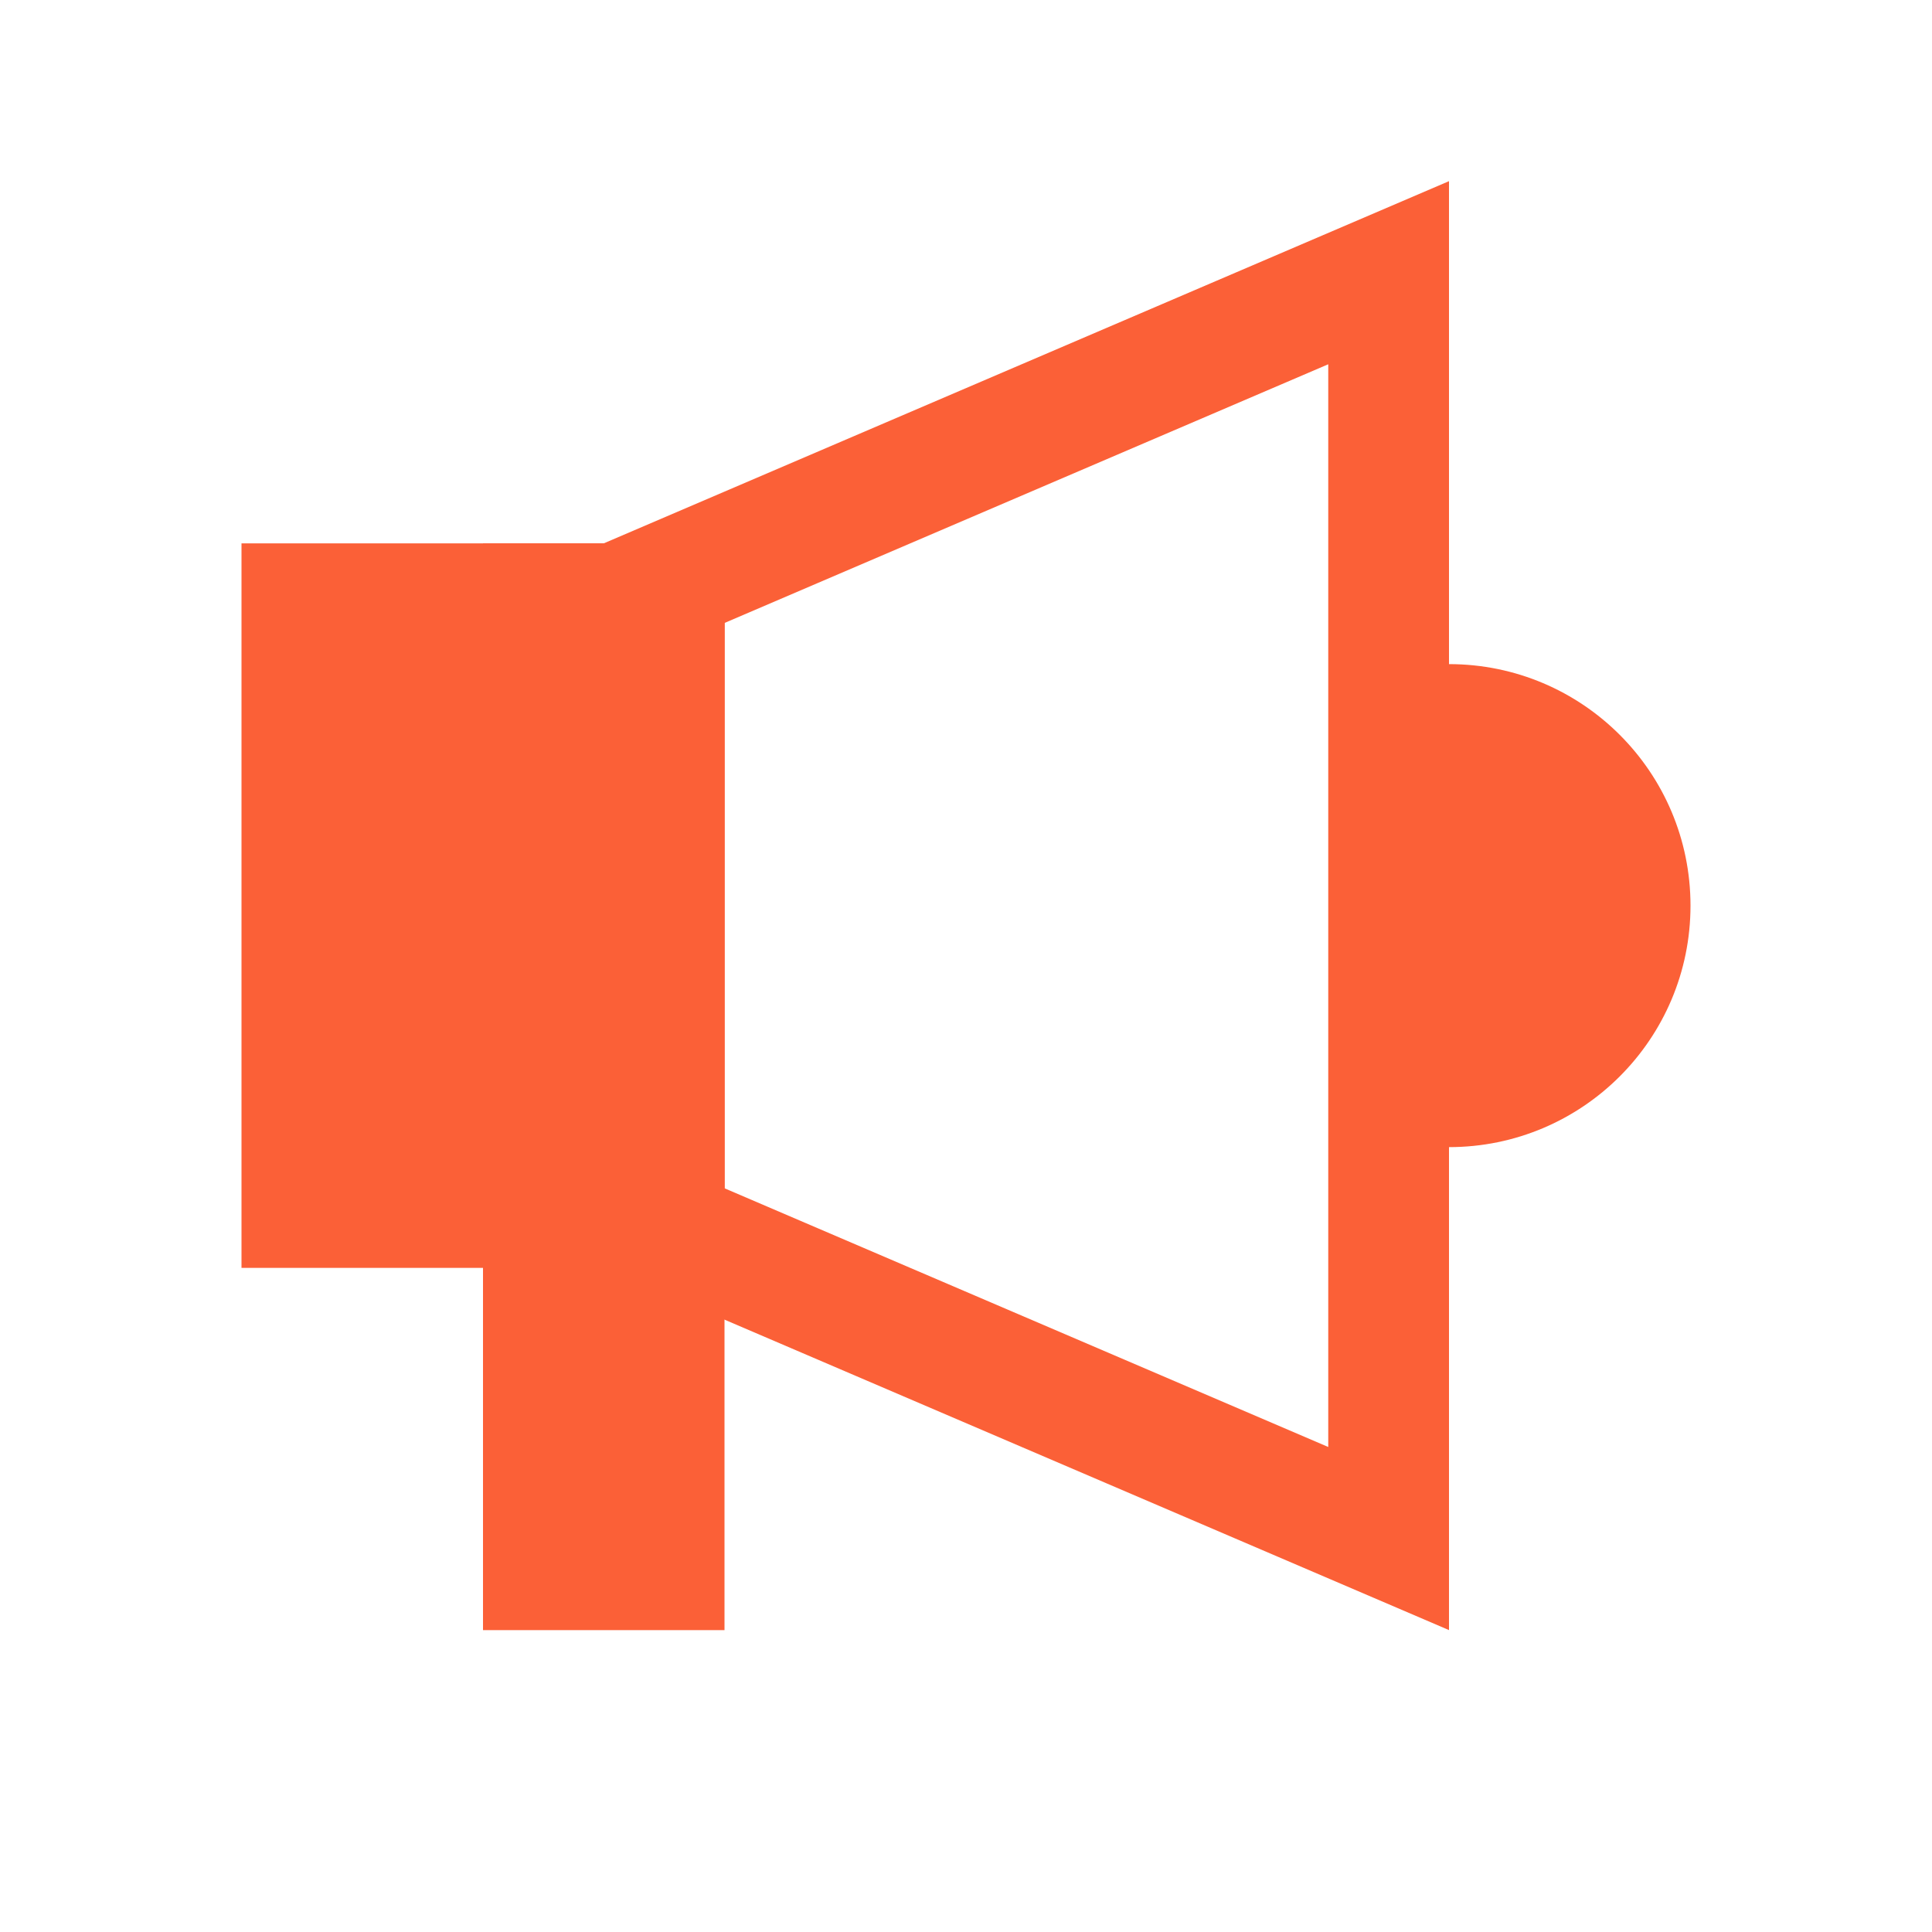 <svg width="32" height="32" viewBox="0 0 32 32" fill="none" xmlns="http://www.w3.org/2000/svg">
<rect x="4" y="9" width="8" height="12" fill="#FB6037"/>
<path d="M11 20.341V9.659L23 4.517V25.483L11 20.341Z" stroke="#FB6037" stroke-width="2"/>
<rect x="8" y="9" width="4" height="18" fill="#FB6037"/>
<path d="M28 15C28 17.209 26.209 19 24 19C24 17.5 24 17.209 24 15C24 12.791 24 12 24 11C26.209 11 28 12.791 28 15Z" fill="#FB6037"/>
</svg>
